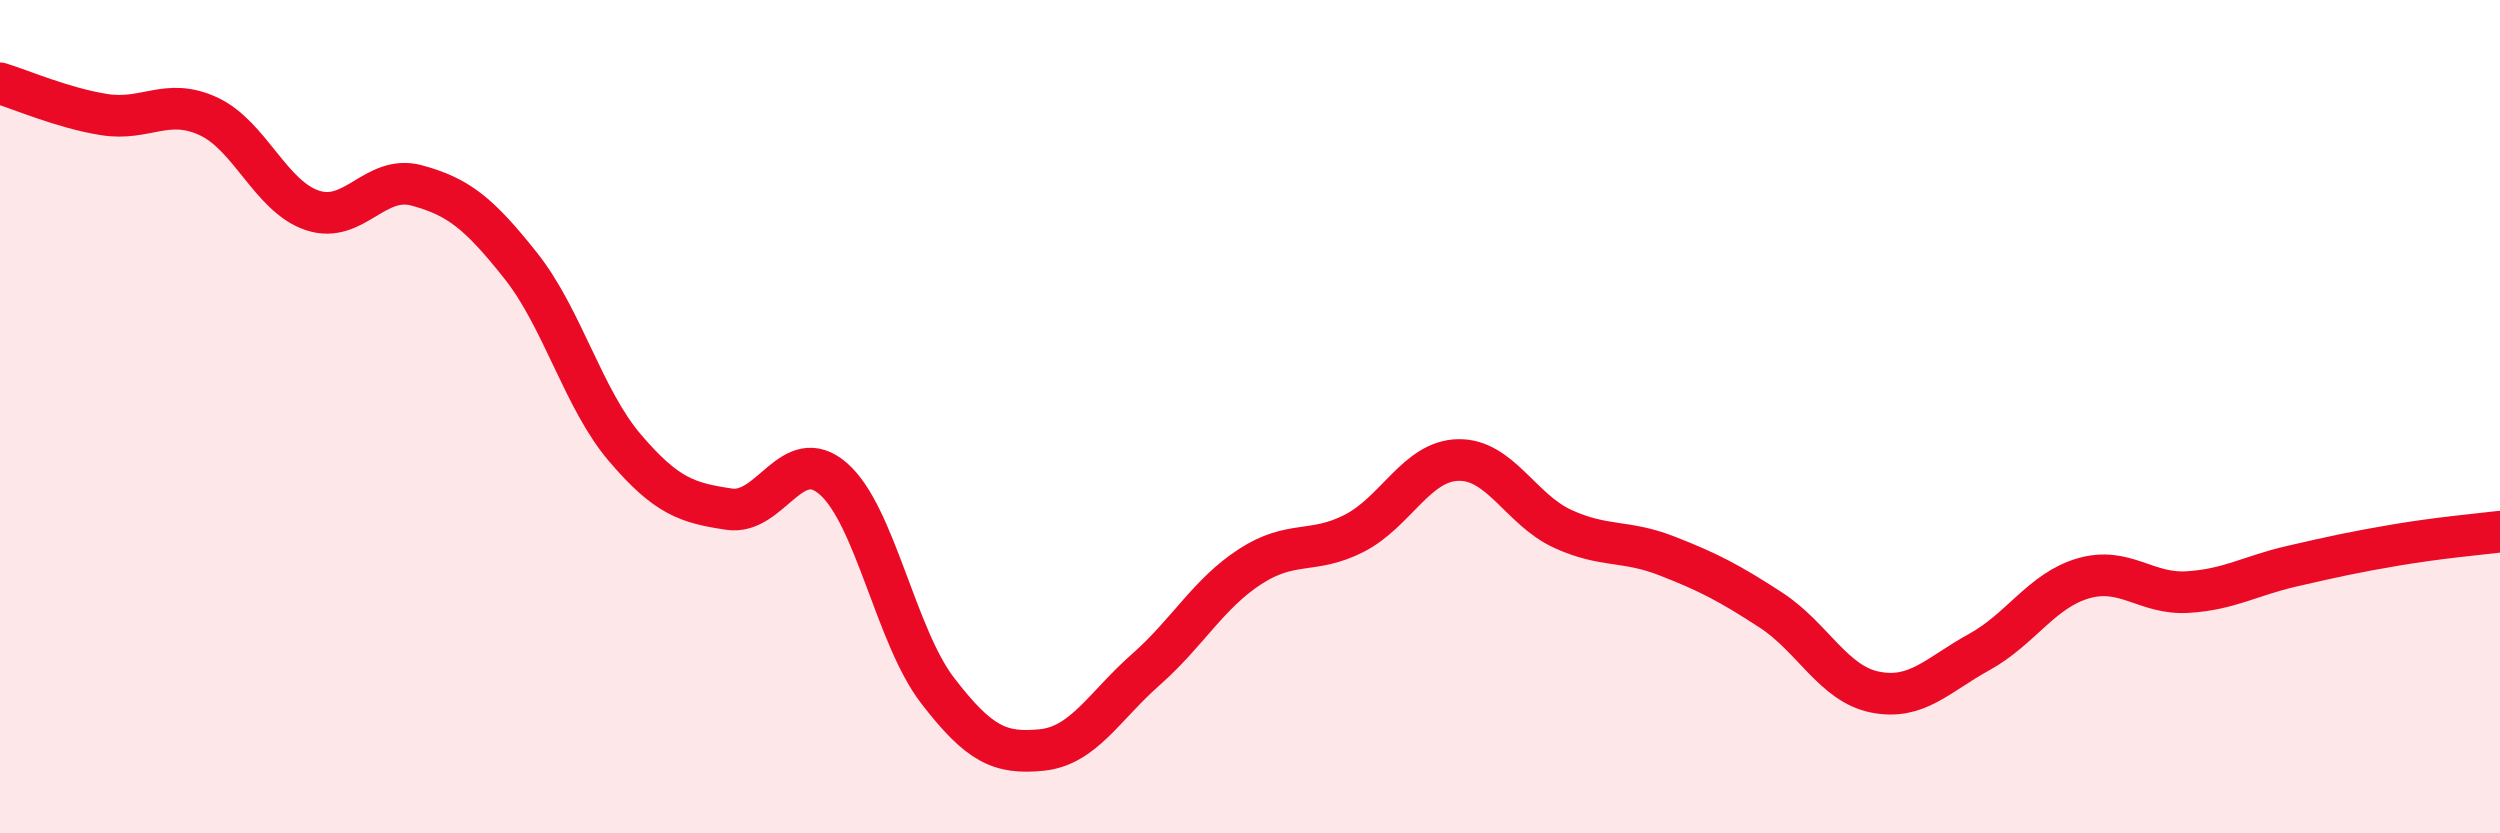 
    <svg width="60" height="20" viewBox="0 0 60 20" xmlns="http://www.w3.org/2000/svg">
      <path
        d="M 0,2 C 0.5,2.15 1.5,2.59 2.5,2.75 C 3.5,2.91 4,2.33 5,2.79 C 6,3.25 6.5,4.72 7.5,5.05 C 8.5,5.38 9,4.18 10,4.45 C 11,4.72 11.5,5.12 12.5,6.38 C 13.5,7.64 14,9.58 15,10.75 C 16,11.92 16.5,12.07 17.5,12.22 C 18.5,12.37 19,10.62 20,11.49 C 21,12.36 21.5,15.27 22.5,16.57 C 23.5,17.87 24,18.1 25,18 C 26,17.9 26.5,16.95 27.5,16.07 C 28.5,15.19 29,14.25 30,13.6 C 31,12.95 31.5,13.31 32.5,12.8 C 33.5,12.29 34,11.06 35,11.04 C 36,11.02 36.5,12.23 37.5,12.69 C 38.5,13.15 39,12.95 40,13.34 C 41,13.73 41.5,13.99 42.5,14.64 C 43.5,15.29 44,16.41 45,16.61 C 46,16.81 46.5,16.2 47.5,15.65 C 48.5,15.1 49,14.17 50,13.88 C 51,13.59 51.5,14.27 52.5,14.21 C 53.5,14.15 54,13.82 55,13.59 C 56,13.36 56.5,13.25 57.5,13.08 C 58.5,12.91 59.5,12.82 60,12.76L60 20L0 20Z"
        fill="#EB0A25"
        opacity="0.1"
        stroke-linecap="round"
        stroke-linejoin="round"
      />
      <path
        d="M 0,2 C 0.5,2.15 1.5,2.59 2.5,2.75 C 3.5,2.91 4,2.33 5,2.79 C 6,3.25 6.5,4.72 7.5,5.05 C 8.5,5.38 9,4.18 10,4.45 C 11,4.72 11.5,5.12 12.5,6.38 C 13.5,7.64 14,9.58 15,10.75 C 16,11.92 16.5,12.07 17.5,12.22 C 18.5,12.37 19,10.62 20,11.49 C 21,12.36 21.5,15.27 22.5,16.57 C 23.5,17.87 24,18.1 25,18 C 26,17.9 26.5,16.95 27.5,16.07 C 28.5,15.19 29,14.25 30,13.6 C 31,12.95 31.5,13.31 32.5,12.8 C 33.5,12.29 34,11.06 35,11.04 C 36,11.02 36.5,12.23 37.5,12.69 C 38.5,13.15 39,12.95 40,13.34 C 41,13.73 41.5,13.99 42.5,14.64 C 43.5,15.29 44,16.41 45,16.61 C 46,16.81 46.5,16.2 47.5,15.65 C 48.5,15.1 49,14.17 50,13.88 C 51,13.59 51.5,14.27 52.5,14.21 C 53.5,14.15 54,13.82 55,13.59 C 56,13.36 56.5,13.25 57.5,13.08 C 58.5,12.91 59.5,12.82 60,12.76"
        stroke="#EB0A25"
        stroke-width="1"
        fill="none"
        stroke-linecap="round"
        stroke-linejoin="round"
      />
    </svg>
  